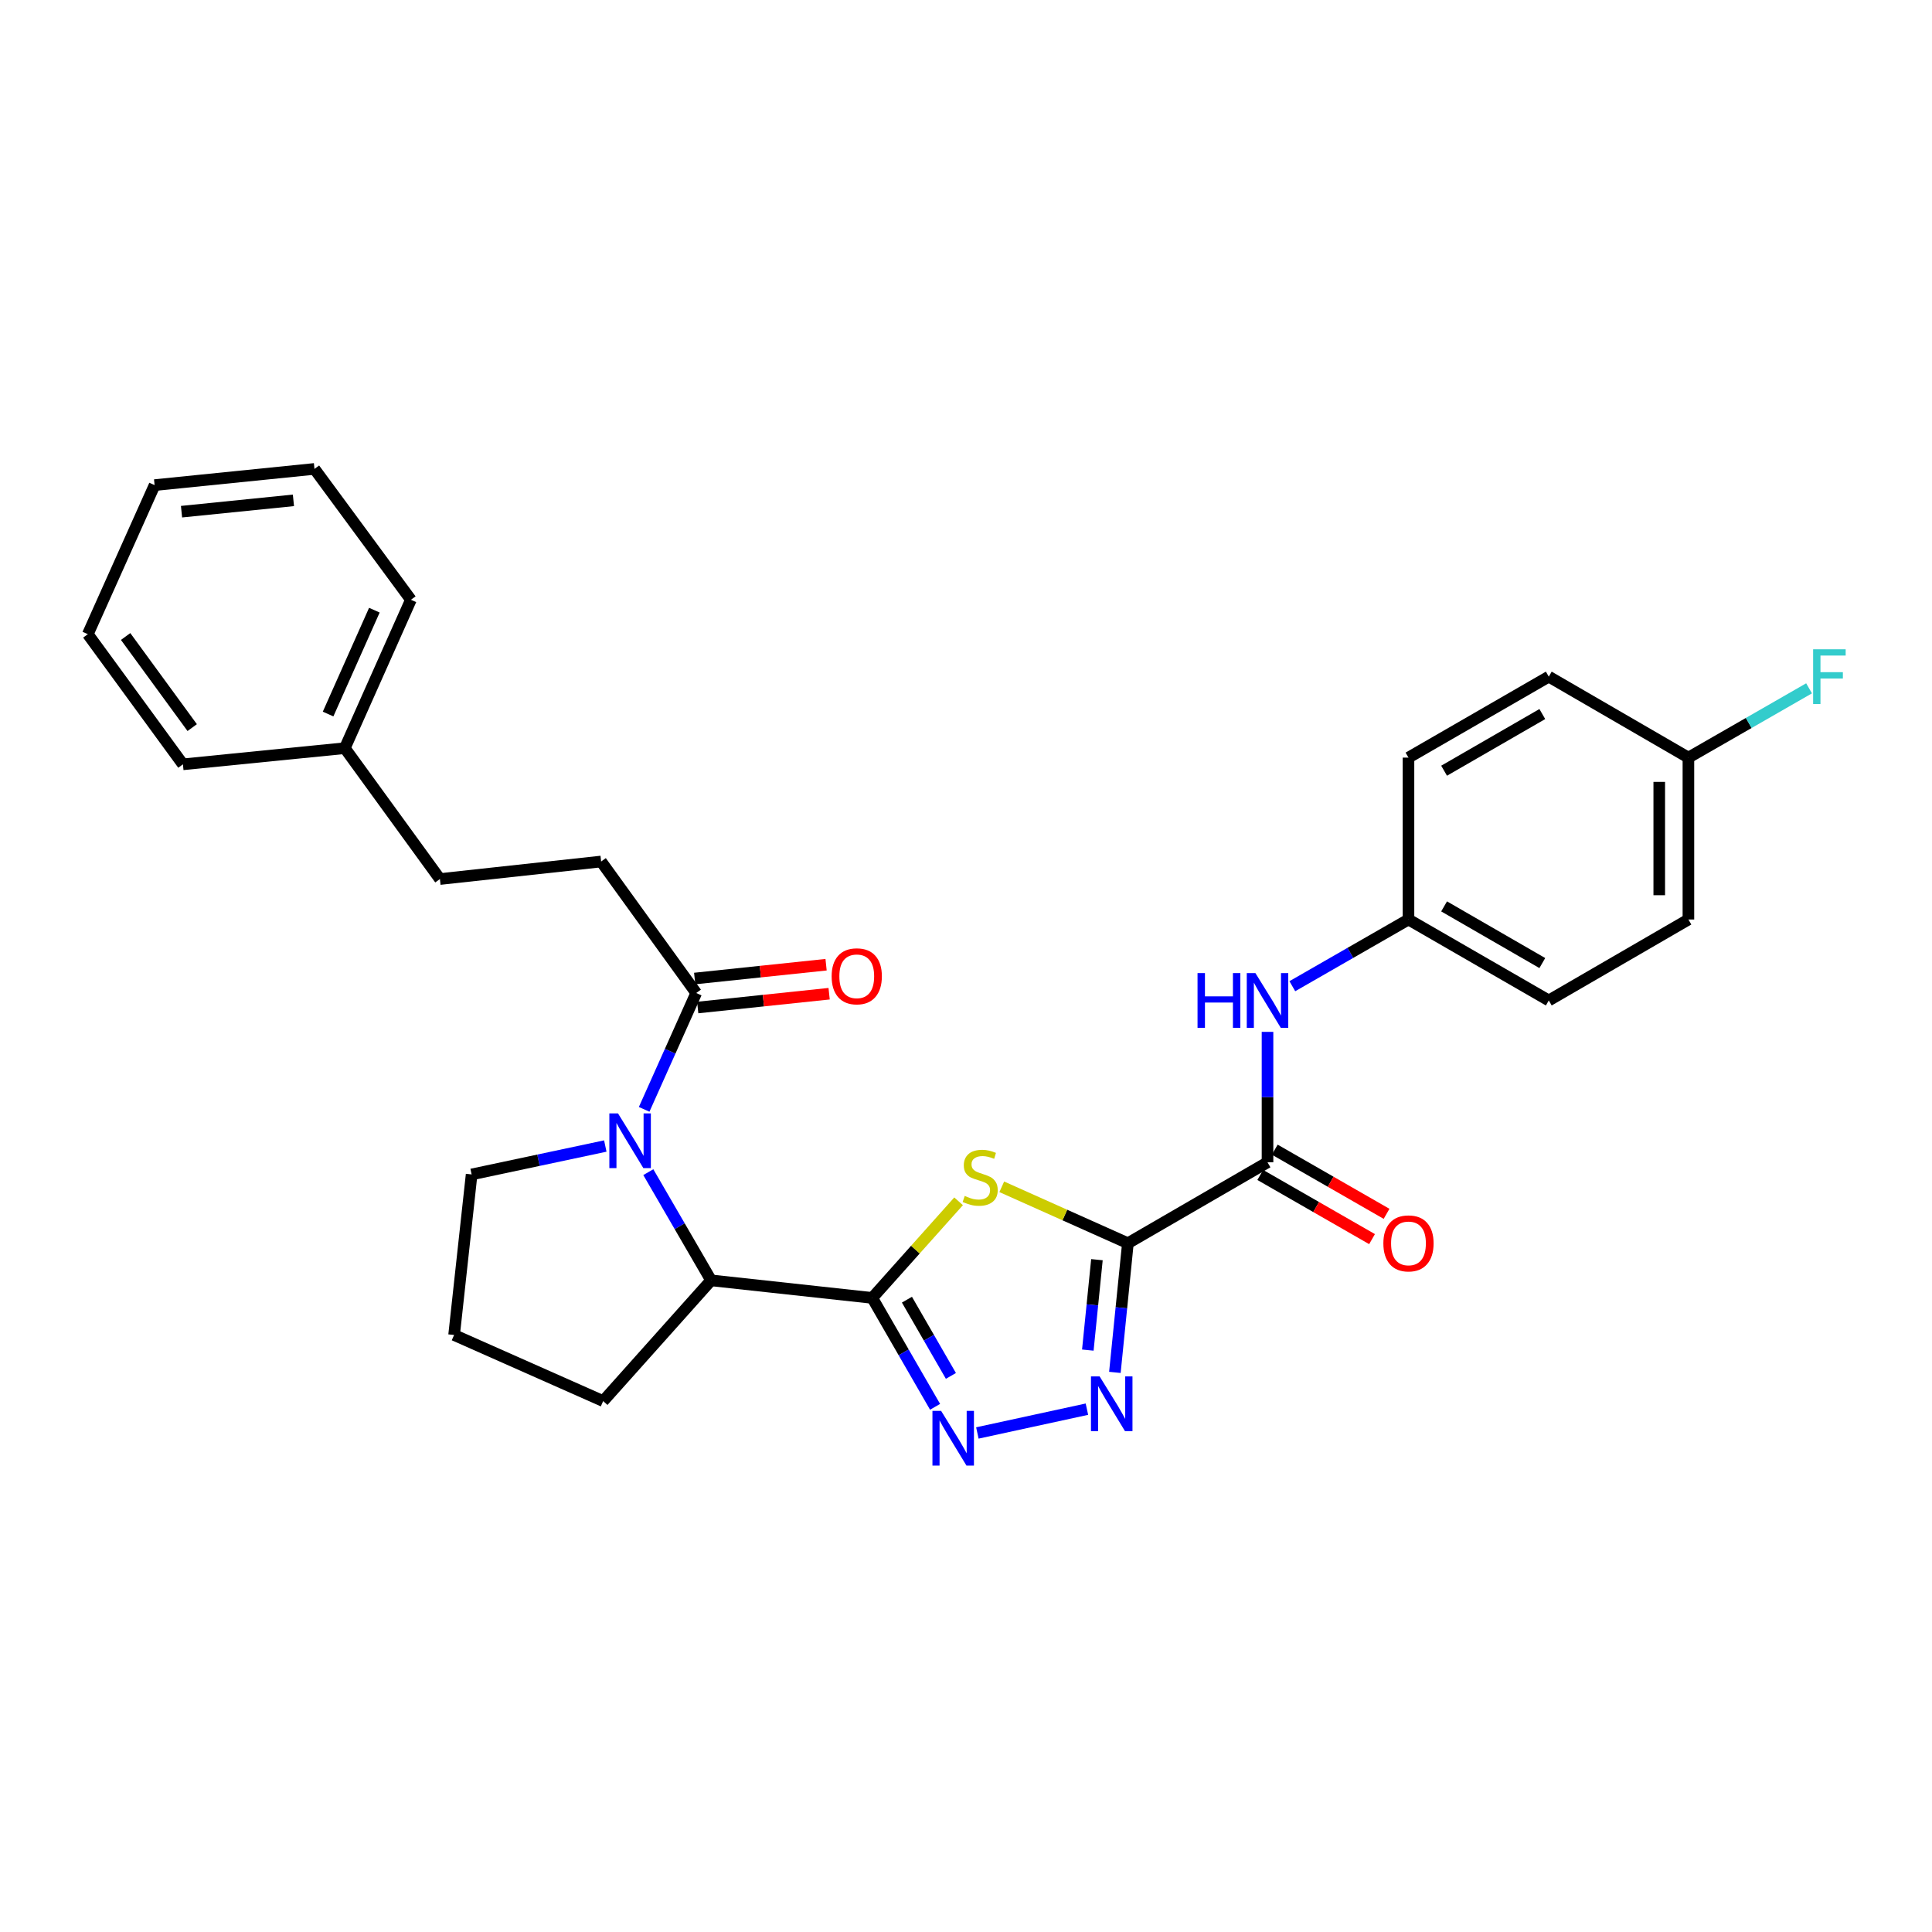 <?xml version='1.0' encoding='iso-8859-1'?>
<svg version='1.1' baseProfile='full'
              xmlns='http://www.w3.org/2000/svg'
                      xmlns:rdkit='http://www.rdkit.org/xml'
                      xmlns:xlink='http://www.w3.org/1999/xlink'
                  xml:space='preserve'
width='1000px' height='1000px' viewBox='0 0 1000 1000'>
<!-- END OF HEADER -->
<rect style='opacity:1.0;fill:#FFFFFF;stroke:none' width='1000' height='1000' x='0' y='0'> </rect>
<path class='bond-1' d='M 583.793,643.493 L 551.154,628.89' style='fill:none;fill-rule:evenodd;stroke:#000000;stroke-width:6px;stroke-linecap:butt;stroke-linejoin:miter;stroke-opacity:1' />
<path class='bond-1' d='M 551.154,628.89 L 518.514,614.286' style='fill:none;fill-rule:evenodd;stroke:#CCCC00;stroke-width:6px;stroke-linecap:butt;stroke-linejoin:miter;stroke-opacity:1' />
<path class='bond-2' d='M 583.793,643.493 L 580.428,676.92' style='fill:none;fill-rule:evenodd;stroke:#000000;stroke-width:6px;stroke-linecap:butt;stroke-linejoin:miter;stroke-opacity:1' />
<path class='bond-2' d='M 580.428,676.92 L 577.062,710.347' style='fill:none;fill-rule:evenodd;stroke:#0000FF;stroke-width:6px;stroke-linecap:butt;stroke-linejoin:miter;stroke-opacity:1' />
<path class='bond-2' d='M 567.768,652.01 L 565.412,675.408' style='fill:none;fill-rule:evenodd;stroke:#000000;stroke-width:6px;stroke-linecap:butt;stroke-linejoin:miter;stroke-opacity:1' />
<path class='bond-2' d='M 565.412,675.408 L 563.057,698.807' style='fill:none;fill-rule:evenodd;stroke:#0000FF;stroke-width:6px;stroke-linecap:butt;stroke-linejoin:miter;stroke-opacity:1' />
<path class='bond-5' d='M 583.793,643.493 L 656.062,601.607' style='fill:none;fill-rule:evenodd;stroke:#000000;stroke-width:6px;stroke-linecap:butt;stroke-linejoin:miter;stroke-opacity:1' />
<path class='bond-0' d='M 451.478,671.797 L 473.821,646.795' style='fill:none;fill-rule:evenodd;stroke:#000000;stroke-width:6px;stroke-linecap:butt;stroke-linejoin:miter;stroke-opacity:1' />
<path class='bond-0' d='M 473.821,646.795 L 496.165,621.793' style='fill:none;fill-rule:evenodd;stroke:#CCCC00;stroke-width:6px;stroke-linecap:butt;stroke-linejoin:miter;stroke-opacity:1' />
<path class='bond-6' d='M 451.478,671.797 L 368.059,662.709' style='fill:none;fill-rule:evenodd;stroke:#000000;stroke-width:6px;stroke-linecap:butt;stroke-linejoin:miter;stroke-opacity:1' />
<path class='bond-29' d='M 451.478,671.797 L 467.737,699.98' style='fill:none;fill-rule:evenodd;stroke:#000000;stroke-width:6px;stroke-linecap:butt;stroke-linejoin:miter;stroke-opacity:1' />
<path class='bond-29' d='M 467.737,699.98 L 483.995,728.163' style='fill:none;fill-rule:evenodd;stroke:#0000FF;stroke-width:6px;stroke-linecap:butt;stroke-linejoin:miter;stroke-opacity:1' />
<path class='bond-29' d='M 469.428,672.711 L 480.808,692.439' style='fill:none;fill-rule:evenodd;stroke:#000000;stroke-width:6px;stroke-linecap:butt;stroke-linejoin:miter;stroke-opacity:1' />
<path class='bond-29' d='M 480.808,692.439 L 492.189,712.167' style='fill:none;fill-rule:evenodd;stroke:#0000FF;stroke-width:6px;stroke-linecap:butt;stroke-linejoin:miter;stroke-opacity:1' />
<path class='bond-3' d='M 562.587,729.384 L 505.883,741.701' style='fill:none;fill-rule:evenodd;stroke:#0000FF;stroke-width:6px;stroke-linecap:butt;stroke-linejoin:miter;stroke-opacity:1' />
<path class='bond-4' d='M 335.566,606.705 L 351.812,634.707' style='fill:none;fill-rule:evenodd;stroke:#0000FF;stroke-width:6px;stroke-linecap:butt;stroke-linejoin:miter;stroke-opacity:1' />
<path class='bond-4' d='M 351.812,634.707 L 368.059,662.709' style='fill:none;fill-rule:evenodd;stroke:#000000;stroke-width:6px;stroke-linecap:butt;stroke-linejoin:miter;stroke-opacity:1' />
<path class='bond-7' d='M 333.412,574.202 L 346.883,544.095' style='fill:none;fill-rule:evenodd;stroke:#0000FF;stroke-width:6px;stroke-linecap:butt;stroke-linejoin:miter;stroke-opacity:1' />
<path class='bond-7' d='M 346.883,544.095 L 360.354,513.987' style='fill:none;fill-rule:evenodd;stroke:#000000;stroke-width:6px;stroke-linecap:butt;stroke-linejoin:miter;stroke-opacity:1' />
<path class='bond-13' d='M 313.303,593.184 L 278.707,600.536' style='fill:none;fill-rule:evenodd;stroke:#0000FF;stroke-width:6px;stroke-linecap:butt;stroke-linejoin:miter;stroke-opacity:1' />
<path class='bond-13' d='M 278.707,600.536 L 244.111,607.887' style='fill:none;fill-rule:evenodd;stroke:#000000;stroke-width:6px;stroke-linecap:butt;stroke-linejoin:miter;stroke-opacity:1' />
<path class='bond-8' d='M 656.062,601.607 L 656.062,567.849' style='fill:none;fill-rule:evenodd;stroke:#000000;stroke-width:6px;stroke-linecap:butt;stroke-linejoin:miter;stroke-opacity:1' />
<path class='bond-8' d='M 656.062,567.849 L 656.062,534.09' style='fill:none;fill-rule:evenodd;stroke:#0000FF;stroke-width:6px;stroke-linecap:butt;stroke-linejoin:miter;stroke-opacity:1' />
<path class='bond-9' d='M 652.306,608.151 L 681.237,624.759' style='fill:none;fill-rule:evenodd;stroke:#000000;stroke-width:6px;stroke-linecap:butt;stroke-linejoin:miter;stroke-opacity:1' />
<path class='bond-9' d='M 681.237,624.759 L 710.168,641.367' style='fill:none;fill-rule:evenodd;stroke:#FF0000;stroke-width:6px;stroke-linecap:butt;stroke-linejoin:miter;stroke-opacity:1' />
<path class='bond-9' d='M 659.819,595.063 L 688.75,611.671' style='fill:none;fill-rule:evenodd;stroke:#000000;stroke-width:6px;stroke-linecap:butt;stroke-linejoin:miter;stroke-opacity:1' />
<path class='bond-9' d='M 688.75,611.671 L 717.681,628.279' style='fill:none;fill-rule:evenodd;stroke:#FF0000;stroke-width:6px;stroke-linecap:butt;stroke-linejoin:miter;stroke-opacity:1' />
<path class='bond-21' d='M 368.059,662.709 L 312.197,725.203' style='fill:none;fill-rule:evenodd;stroke:#000000;stroke-width:6px;stroke-linecap:butt;stroke-linejoin:miter;stroke-opacity:1' />
<path class='bond-10' d='M 361.143,521.491 L 395.149,517.917' style='fill:none;fill-rule:evenodd;stroke:#000000;stroke-width:6px;stroke-linecap:butt;stroke-linejoin:miter;stroke-opacity:1' />
<path class='bond-10' d='M 395.149,517.917 L 429.155,514.342' style='fill:none;fill-rule:evenodd;stroke:#FF0000;stroke-width:6px;stroke-linecap:butt;stroke-linejoin:miter;stroke-opacity:1' />
<path class='bond-10' d='M 359.565,506.483 L 393.571,502.908' style='fill:none;fill-rule:evenodd;stroke:#000000;stroke-width:6px;stroke-linecap:butt;stroke-linejoin:miter;stroke-opacity:1' />
<path class='bond-10' d='M 393.571,502.908 L 427.577,499.333' style='fill:none;fill-rule:evenodd;stroke:#FF0000;stroke-width:6px;stroke-linecap:butt;stroke-linejoin:miter;stroke-opacity:1' />
<path class='bond-11' d='M 360.354,513.987 L 311.14,445.918' style='fill:none;fill-rule:evenodd;stroke:#000000;stroke-width:6px;stroke-linecap:butt;stroke-linejoin:miter;stroke-opacity:1' />
<path class='bond-12' d='M 668.906,510.46 L 698.967,493.196' style='fill:none;fill-rule:evenodd;stroke:#0000FF;stroke-width:6px;stroke-linecap:butt;stroke-linejoin:miter;stroke-opacity:1' />
<path class='bond-12' d='M 698.967,493.196 L 729.027,475.933' style='fill:none;fill-rule:evenodd;stroke:#000000;stroke-width:6px;stroke-linecap:butt;stroke-linejoin:miter;stroke-opacity:1' />
<path class='bond-15' d='M 311.14,445.918 L 227.704,454.99' style='fill:none;fill-rule:evenodd;stroke:#000000;stroke-width:6px;stroke-linecap:butt;stroke-linejoin:miter;stroke-opacity:1' />
<path class='bond-17' d='M 729.027,475.933 L 729.027,392.136' style='fill:none;fill-rule:evenodd;stroke:#000000;stroke-width:6px;stroke-linecap:butt;stroke-linejoin:miter;stroke-opacity:1' />
<path class='bond-18' d='M 729.027,475.933 L 801.649,517.835' style='fill:none;fill-rule:evenodd;stroke:#000000;stroke-width:6px;stroke-linecap:butt;stroke-linejoin:miter;stroke-opacity:1' />
<path class='bond-18' d='M 747.463,469.147 L 798.298,498.479' style='fill:none;fill-rule:evenodd;stroke:#000000;stroke-width:6px;stroke-linecap:butt;stroke-linejoin:miter;stroke-opacity:1' />
<path class='bond-31' d='M 244.111,607.887 L 235.04,690.988' style='fill:none;fill-rule:evenodd;stroke:#000000;stroke-width:6px;stroke-linecap:butt;stroke-linejoin:miter;stroke-opacity:1' />
<path class='bond-14' d='M 873.918,392.136 L 873.918,475.933' style='fill:none;fill-rule:evenodd;stroke:#000000;stroke-width:6px;stroke-linecap:butt;stroke-linejoin:miter;stroke-opacity:1' />
<path class='bond-14' d='M 858.827,404.705 L 858.827,463.363' style='fill:none;fill-rule:evenodd;stroke:#000000;stroke-width:6px;stroke-linecap:butt;stroke-linejoin:miter;stroke-opacity:1' />
<path class='bond-16' d='M 873.918,392.136 L 905.143,374.206' style='fill:none;fill-rule:evenodd;stroke:#000000;stroke-width:6px;stroke-linecap:butt;stroke-linejoin:miter;stroke-opacity:1' />
<path class='bond-16' d='M 905.143,374.206 L 936.368,356.276' style='fill:none;fill-rule:evenodd;stroke:#33CCCC;stroke-width:6px;stroke-linecap:butt;stroke-linejoin:miter;stroke-opacity:1' />
<path class='bond-30' d='M 873.918,392.136 L 801.649,350.233' style='fill:none;fill-rule:evenodd;stroke:#000000;stroke-width:6px;stroke-linecap:butt;stroke-linejoin:miter;stroke-opacity:1' />
<path class='bond-22' d='M 227.704,454.99 L 178.473,387.248' style='fill:none;fill-rule:evenodd;stroke:#000000;stroke-width:6px;stroke-linecap:butt;stroke-linejoin:miter;stroke-opacity:1' />
<path class='bond-20' d='M 729.027,392.136 L 801.649,350.233' style='fill:none;fill-rule:evenodd;stroke:#000000;stroke-width:6px;stroke-linecap:butt;stroke-linejoin:miter;stroke-opacity:1' />
<path class='bond-20' d='M 747.463,398.921 L 798.298,369.59' style='fill:none;fill-rule:evenodd;stroke:#000000;stroke-width:6px;stroke-linecap:butt;stroke-linejoin:miter;stroke-opacity:1' />
<path class='bond-19' d='M 801.649,517.835 L 873.918,475.933' style='fill:none;fill-rule:evenodd;stroke:#000000;stroke-width:6px;stroke-linecap:butt;stroke-linejoin:miter;stroke-opacity:1' />
<path class='bond-23' d='M 312.197,725.203 L 235.04,690.988' style='fill:none;fill-rule:evenodd;stroke:#000000;stroke-width:6px;stroke-linecap:butt;stroke-linejoin:miter;stroke-opacity:1' />
<path class='bond-24' d='M 178.473,387.248 L 212.688,310.443' style='fill:none;fill-rule:evenodd;stroke:#000000;stroke-width:6px;stroke-linecap:butt;stroke-linejoin:miter;stroke-opacity:1' />
<path class='bond-24' d='M 169.821,369.586 L 193.771,315.823' style='fill:none;fill-rule:evenodd;stroke:#000000;stroke-width:6px;stroke-linecap:butt;stroke-linejoin:miter;stroke-opacity:1' />
<path class='bond-25' d='M 178.473,387.248 L 94.685,395.615' style='fill:none;fill-rule:evenodd;stroke:#000000;stroke-width:6px;stroke-linecap:butt;stroke-linejoin:miter;stroke-opacity:1' />
<path class='bond-26' d='M 212.688,310.443 L 162.77,242.709' style='fill:none;fill-rule:evenodd;stroke:#000000;stroke-width:6px;stroke-linecap:butt;stroke-linejoin:miter;stroke-opacity:1' />
<path class='bond-27' d='M 94.685,395.615 L 45.455,328.25' style='fill:none;fill-rule:evenodd;stroke:#000000;stroke-width:6px;stroke-linecap:butt;stroke-linejoin:miter;stroke-opacity:1' />
<path class='bond-27' d='M 99.484,376.606 L 65.023,329.451' style='fill:none;fill-rule:evenodd;stroke:#000000;stroke-width:6px;stroke-linecap:butt;stroke-linejoin:miter;stroke-opacity:1' />
<path class='bond-32' d='M 162.77,242.709 L 80.021,251.093' style='fill:none;fill-rule:evenodd;stroke:#000000;stroke-width:6px;stroke-linecap:butt;stroke-linejoin:miter;stroke-opacity:1' />
<path class='bond-32' d='M 151.879,258.981 L 93.955,264.85' style='fill:none;fill-rule:evenodd;stroke:#000000;stroke-width:6px;stroke-linecap:butt;stroke-linejoin:miter;stroke-opacity:1' />
<path class='bond-28' d='M 45.455,328.25 L 80.021,251.093' style='fill:none;fill-rule:evenodd;stroke:#000000;stroke-width:6px;stroke-linecap:butt;stroke-linejoin:miter;stroke-opacity:1' />
<path  class='atom-2' d='M 499.34 619.007
Q 499.66 619.127, 500.98 619.687
Q 502.3 620.247, 503.74 620.607
Q 505.22 620.927, 506.66 620.927
Q 509.34 620.927, 510.9 619.647
Q 512.46 618.327, 512.46 616.047
Q 512.46 614.487, 511.66 613.527
Q 510.9 612.567, 509.7 612.047
Q 508.5 611.527, 506.5 610.927
Q 503.98 610.167, 502.46 609.447
Q 500.98 608.727, 499.9 607.207
Q 498.86 605.687, 498.86 603.127
Q 498.86 599.567, 501.26 597.367
Q 503.7 595.167, 508.5 595.167
Q 511.78 595.167, 515.5 596.727
L 514.58 599.807
Q 511.18 598.407, 508.62 598.407
Q 505.86 598.407, 504.34 599.567
Q 502.82 600.687, 502.86 602.647
Q 502.86 604.167, 503.62 605.087
Q 504.42 606.007, 505.54 606.527
Q 506.7 607.047, 508.62 607.647
Q 511.18 608.447, 512.7 609.247
Q 514.22 610.047, 515.3 611.687
Q 516.42 613.287, 516.42 616.047
Q 516.42 619.967, 513.78 622.087
Q 511.18 624.167, 506.82 624.167
Q 504.3 624.167, 502.38 623.607
Q 500.5 623.087, 498.26 622.167
L 499.34 619.007
' fill='#CCCC00'/>
<path  class='atom-3' d='M 569.166 712.435
L 578.446 727.435
Q 579.366 728.915, 580.846 731.595
Q 582.326 734.275, 582.406 734.435
L 582.406 712.435
L 586.166 712.435
L 586.166 740.755
L 582.286 740.755
L 572.326 724.355
Q 571.166 722.435, 569.926 720.235
Q 568.726 718.035, 568.366 717.355
L 568.366 740.755
L 564.686 740.755
L 564.686 712.435
L 569.166 712.435
' fill='#0000FF'/>
<path  class='atom-4' d='M 487.113 730.259
L 496.393 745.259
Q 497.313 746.739, 498.793 749.419
Q 500.273 752.099, 500.353 752.259
L 500.353 730.259
L 504.113 730.259
L 504.113 758.579
L 500.233 758.579
L 490.273 742.179
Q 489.113 740.259, 487.873 738.059
Q 486.673 735.859, 486.313 735.179
L 486.313 758.579
L 482.633 758.579
L 482.633 730.259
L 487.113 730.259
' fill='#0000FF'/>
<path  class='atom-5' d='M 319.879 576.297
L 329.159 591.297
Q 330.079 592.777, 331.559 595.457
Q 333.039 598.137, 333.119 598.297
L 333.119 576.297
L 336.879 576.297
L 336.879 604.617
L 332.999 604.617
L 323.039 588.217
Q 321.879 586.297, 320.639 584.097
Q 319.439 581.897, 319.079 581.217
L 319.079 604.617
L 315.399 604.617
L 315.399 576.297
L 319.879 576.297
' fill='#0000FF'/>
<path  class='atom-9' d='M 619.842 503.675
L 623.682 503.675
L 623.682 515.715
L 638.162 515.715
L 638.162 503.675
L 642.002 503.675
L 642.002 531.995
L 638.162 531.995
L 638.162 518.915
L 623.682 518.915
L 623.682 531.995
L 619.842 531.995
L 619.842 503.675
' fill='#0000FF'/>
<path  class='atom-9' d='M 649.802 503.675
L 659.082 518.675
Q 660.002 520.155, 661.482 522.835
Q 662.962 525.515, 663.042 525.675
L 663.042 503.675
L 666.802 503.675
L 666.802 531.995
L 662.922 531.995
L 652.962 515.595
Q 651.802 513.675, 650.562 511.475
Q 649.362 509.275, 649.002 508.595
L 649.002 531.995
L 645.322 531.995
L 645.322 503.675
L 649.802 503.675
' fill='#0000FF'/>
<path  class='atom-10' d='M 716.027 643.573
Q 716.027 636.773, 719.387 632.973
Q 722.747 629.173, 729.027 629.173
Q 735.307 629.173, 738.667 632.973
Q 742.027 636.773, 742.027 643.573
Q 742.027 650.453, 738.627 654.373
Q 735.227 658.253, 729.027 658.253
Q 722.787 658.253, 719.387 654.373
Q 716.027 650.493, 716.027 643.573
M 729.027 655.053
Q 733.347 655.053, 735.667 652.173
Q 738.027 649.253, 738.027 643.573
Q 738.027 638.013, 735.667 635.213
Q 733.347 632.373, 729.027 632.373
Q 724.707 632.373, 722.347 635.173
Q 720.027 637.973, 720.027 643.573
Q 720.027 649.293, 722.347 652.173
Q 724.707 655.053, 729.027 655.053
' fill='#FF0000'/>
<path  class='atom-11' d='M 430.455 505.331
Q 430.455 498.531, 433.815 494.731
Q 437.175 490.931, 443.455 490.931
Q 449.735 490.931, 453.095 494.731
Q 456.455 498.531, 456.455 505.331
Q 456.455 512.211, 453.055 516.131
Q 449.655 520.011, 443.455 520.011
Q 437.215 520.011, 433.815 516.131
Q 430.455 512.251, 430.455 505.331
M 443.455 516.811
Q 447.775 516.811, 450.095 513.931
Q 452.455 511.011, 452.455 505.331
Q 452.455 499.771, 450.095 496.971
Q 447.775 494.131, 443.455 494.131
Q 439.135 494.131, 436.775 496.931
Q 434.455 499.731, 434.455 505.331
Q 434.455 511.051, 436.775 513.931
Q 439.135 516.811, 443.455 516.811
' fill='#FF0000'/>
<path  class='atom-17' d='M 938.471 336.073
L 955.311 336.073
L 955.311 339.313
L 942.271 339.313
L 942.271 347.913
L 953.871 347.913
L 953.871 351.193
L 942.271 351.193
L 942.271 364.393
L 938.471 364.393
L 938.471 336.073
' fill='#33CCCC'/>
</svg>
